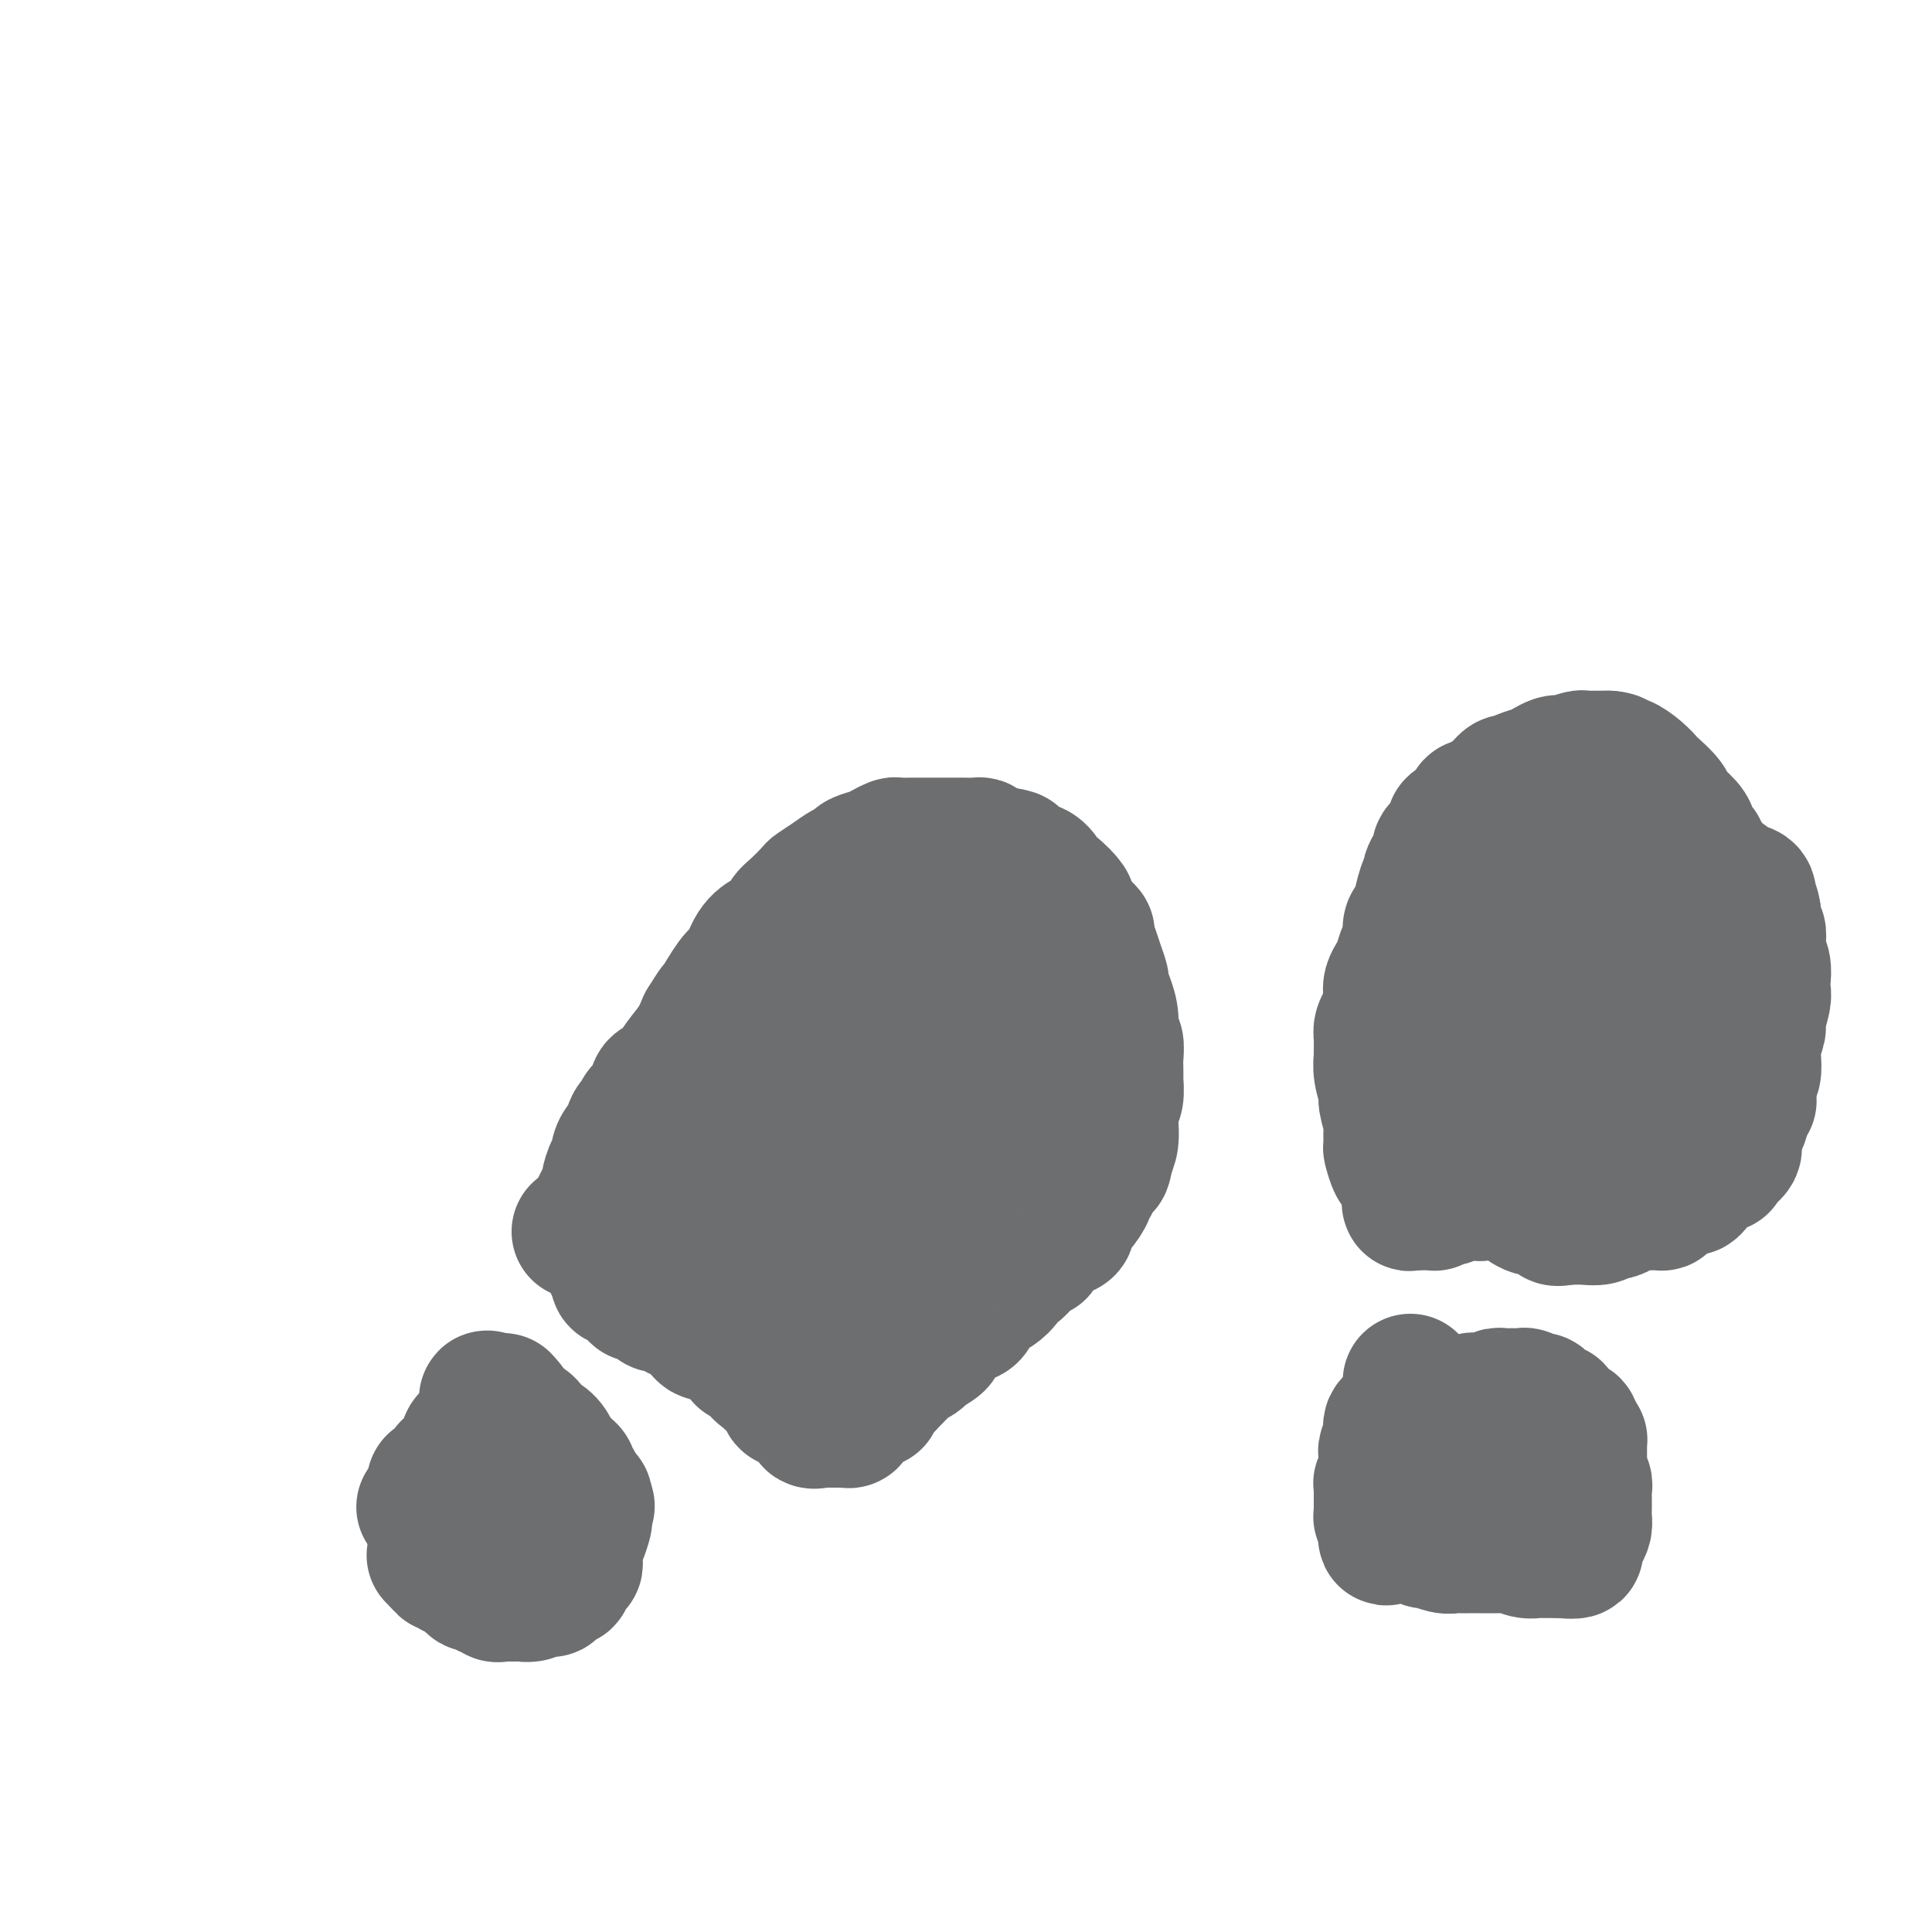 <svg viewBox='0 0 400 400' version='1.1' xmlns='http://www.w3.org/2000/svg' xmlns:xlink='http://www.w3.org/1999/xlink'><g fill='none' stroke='#6D6E70' stroke-width='28' stroke-linecap='round' stroke-linejoin='round'><path d='M90,308c-0.092,-0.447 -0.184,-0.893 0,-1c0.184,-0.107 0.645,0.126 1,0c0.355,-0.126 0.606,-0.613 1,-1c0.394,-0.387 0.932,-0.676 1,-1c0.068,-0.324 -0.332,-0.684 0,-1c0.332,-0.316 1.397,-0.588 2,-1c0.603,-0.412 0.743,-0.964 1,-2c0.257,-1.036 0.629,-2.555 1,-3c0.371,-0.445 0.740,0.183 1,0c0.260,-0.183 0.412,-1.176 1,-2c0.588,-0.824 1.611,-1.479 2,-2c0.389,-0.521 0.143,-0.909 0,-1c-0.143,-0.091 -0.182,0.115 0,0c0.182,-0.115 0.584,-0.553 1,-1c0.416,-0.447 0.847,-0.904 1,-1c0.153,-0.096 0.027,0.171 0,0c-0.027,-0.171 0.045,-0.778 0,-1c-0.045,-0.222 -0.208,-0.060 0,0c0.208,0.060 0.787,0.016 1,0c0.213,-0.016 0.061,-0.005 0,0c-0.061,0.005 -0.030,0.002 0,0'/><path d='M88,312c-0.203,-0.001 -0.405,-0.001 0,0c0.405,0.001 1.419,0.004 2,0c0.581,-0.004 0.730,-0.015 1,0c0.270,0.015 0.660,0.057 1,0c0.340,-0.057 0.631,-0.211 1,0c0.369,0.211 0.817,0.788 1,1c0.183,0.212 0.100,0.061 0,0c-0.100,-0.061 -0.219,-0.031 0,0c0.219,0.031 0.776,0.065 1,0c0.224,-0.065 0.117,-0.227 0,0c-0.117,0.227 -0.242,0.845 0,1c0.242,0.155 0.853,-0.151 1,0c0.147,0.151 -0.169,0.758 0,1c0.169,0.242 0.824,0.117 1,0c0.176,-0.117 -0.125,-0.228 0,0c0.125,0.228 0.677,0.793 1,1c0.323,0.207 0.416,0.055 1,0c0.584,-0.055 1.658,-0.015 2,0c0.342,0.015 -0.049,0.004 0,0c0.049,-0.004 0.539,-0.001 1,0c0.461,0.001 0.894,0.000 1,0c0.106,-0.000 -0.116,-0.000 0,0c0.116,0.000 0.570,0.000 1,0c0.430,-0.000 0.837,-0.000 1,0c0.163,0.000 0.081,0.000 0,0c-0.081,-0.000 -0.163,-0.000 0,0c0.163,0.000 0.569,0.000 1,0c0.431,-0.000 0.885,-0.000 1,0c0.115,0.000 -0.110,0.000 0,0c0.110,-0.000 0.555,-0.000 1,0'/><path d='M108,316c3.029,0.620 0.601,0.170 0,0c-0.601,-0.170 0.623,-0.060 1,0c0.377,0.060 -0.095,0.069 0,0c0.095,-0.069 0.757,-0.215 1,0c0.243,0.215 0.069,0.790 0,1c-0.069,0.210 -0.032,0.056 0,0c0.032,-0.056 0.060,-0.015 0,0c-0.060,0.015 -0.209,0.004 0,0c0.209,-0.004 0.774,-0.001 1,0c0.226,0.001 0.112,0.001 0,0c-0.112,-0.001 -0.222,-0.004 0,0c0.222,0.004 0.778,0.015 1,0c0.222,-0.015 0.111,-0.057 0,0c-0.111,0.057 -0.222,0.212 0,0c0.222,-0.212 0.776,-0.790 1,-1c0.224,-0.210 0.117,-0.050 0,0c-0.117,0.050 -0.242,-0.010 0,0c0.242,0.010 0.853,0.091 1,0c0.147,-0.091 -0.171,-0.352 0,-1c0.171,-0.648 0.830,-1.683 1,-2c0.170,-0.317 -0.151,0.084 0,0c0.151,-0.084 0.772,-0.653 1,-1c0.228,-0.347 0.061,-0.471 0,-1c-0.061,-0.529 -0.016,-1.462 0,-2c0.016,-0.538 0.004,-0.680 0,-1c-0.004,-0.320 -0.001,-0.818 0,-1c0.001,-0.182 0.000,-0.049 0,0c-0.000,0.049 -0.000,0.014 0,0c0.000,-0.014 0.000,-0.007 0,0'/><path d='M116,307c0.309,-1.620 0.083,-1.170 0,-1c-0.083,0.170 -0.022,0.060 0,0c0.022,-0.060 0.006,-0.069 0,0c-0.006,0.069 -0.002,0.216 0,0c0.002,-0.216 0.001,-0.794 0,-1c-0.001,-0.206 -0.000,-0.041 0,0c0.000,0.041 0.001,-0.042 0,0c-0.001,0.042 -0.004,0.208 0,0c0.004,-0.208 0.015,-0.792 0,-1c-0.015,-0.208 -0.057,-0.042 0,0c0.057,0.042 0.212,-0.042 0,0c-0.212,0.042 -0.793,0.208 -1,0c-0.207,-0.208 -0.042,-0.791 0,-1c0.042,-0.209 -0.040,-0.045 0,0c0.040,0.045 0.200,-0.029 0,0c-0.200,0.029 -0.762,0.162 -1,0c-0.238,-0.162 -0.154,-0.618 0,-1c0.154,-0.382 0.377,-0.690 0,-1c-0.377,-0.310 -1.355,-0.623 -2,-1c-0.645,-0.377 -0.956,-0.819 -1,-1c-0.044,-0.181 0.181,-0.101 0,0c-0.181,0.101 -0.766,0.223 -1,0c-0.234,-0.223 -0.115,-0.792 0,-1c0.115,-0.208 0.227,-0.056 0,0c-0.227,0.056 -0.793,0.015 -1,0c-0.207,-0.015 -0.056,-0.004 0,0c0.056,0.004 0.016,0.001 0,0c-0.016,-0.001 -0.008,-0.001 0,0'/><path d='M109,298c-1.022,-1.404 -0.078,-0.415 0,0c0.078,0.415 -0.710,0.256 -1,0c-0.290,-0.256 -0.081,-0.607 0,-1c0.081,-0.393 0.036,-0.827 0,-1c-0.036,-0.173 -0.061,-0.084 0,0c0.061,0.084 0.210,0.163 0,0c-0.210,-0.163 -0.778,-0.568 -1,-1c-0.222,-0.432 -0.097,-0.890 0,-1c0.097,-0.110 0.167,0.129 0,0c-0.167,-0.129 -0.569,-0.627 -1,-1c-0.431,-0.373 -0.890,-0.622 -1,-1c-0.110,-0.378 0.129,-0.886 0,-1c-0.129,-0.114 -0.627,0.166 -1,0c-0.373,-0.166 -0.622,-0.776 -1,-1c-0.378,-0.224 -0.885,-0.060 -1,0c-0.115,0.060 0.161,0.016 0,0c-0.161,-0.016 -0.760,-0.005 -1,0c-0.240,0.005 -0.120,0.002 0,0'/><path d='M101,290c-0.902,-1.196 0.843,-0.184 2,1c1.157,1.184 1.725,2.542 2,3c0.275,0.458 0.258,0.016 1,0c0.742,-0.016 2.244,0.392 3,1c0.756,0.608 0.766,1.414 1,2c0.234,0.586 0.693,0.951 1,1c0.307,0.049 0.463,-0.218 1,0c0.537,0.218 1.454,0.922 2,2c0.546,1.078 0.721,2.531 1,3c0.279,0.469 0.662,-0.046 1,0c0.338,0.046 0.630,0.652 1,1c0.370,0.348 0.817,0.437 1,1c0.183,0.563 0.102,1.600 0,2c-0.102,0.400 -0.223,0.163 0,0c0.223,-0.163 0.791,-0.254 1,0c0.209,0.254 0.060,0.852 0,1c-0.060,0.148 -0.030,-0.153 0,0c0.030,0.153 0.060,0.759 0,1c-0.060,0.241 -0.208,0.116 0,0c0.208,-0.116 0.774,-0.225 1,0c0.226,0.225 0.112,0.782 0,1c-0.112,0.218 -0.222,0.097 0,0c0.222,-0.097 0.778,-0.171 1,0c0.222,0.171 0.111,0.585 0,1'/><path d='M121,311c1.082,1.672 0.287,0.352 0,0c-0.287,-0.352 -0.067,0.264 0,1c0.067,0.736 -0.021,1.593 0,2c0.021,0.407 0.149,0.365 0,1c-0.149,0.635 -0.576,1.949 -1,3c-0.424,1.051 -0.845,1.841 -1,2c-0.155,0.159 -0.045,-0.312 0,0c0.045,0.312 0.026,1.408 0,2c-0.026,0.592 -0.059,0.679 0,1c0.059,0.321 0.208,0.875 0,1c-0.208,0.125 -0.774,-0.178 -1,0c-0.226,0.178 -0.112,0.836 0,1c0.112,0.164 0.222,-0.166 0,0c-0.222,0.166 -0.777,0.828 -1,1c-0.223,0.172 -0.115,-0.147 0,0c0.115,0.147 0.237,0.761 0,1c-0.237,0.239 -0.833,0.102 -1,0c-0.167,-0.102 0.096,-0.171 0,0c-0.096,0.171 -0.550,0.581 -1,1c-0.450,0.419 -0.897,0.848 -1,1c-0.103,0.152 0.137,0.027 0,0c-0.137,-0.027 -0.652,0.045 -1,0c-0.348,-0.045 -0.531,-0.208 -1,0c-0.469,0.208 -1.225,0.788 -2,1c-0.775,0.212 -1.569,0.057 -2,0c-0.431,-0.057 -0.501,-0.015 -1,0c-0.499,0.015 -1.428,0.004 -2,0c-0.572,-0.004 -0.786,-0.002 -1,0'/><path d='M104,330c-2.263,0.552 -0.921,-0.569 -1,-1c-0.079,-0.431 -1.579,-0.171 -2,0c-0.421,0.171 0.237,0.253 0,0c-0.237,-0.253 -1.368,-0.842 -2,-1c-0.632,-0.158 -0.766,0.115 -1,0c-0.234,-0.115 -0.570,-0.618 -1,-1c-0.430,-0.382 -0.955,-0.642 -1,-1c-0.045,-0.358 0.391,-0.814 0,-1c-0.391,-0.186 -1.607,-0.101 -2,0c-0.393,0.101 0.038,0.220 0,0c-0.038,-0.220 -0.545,-0.777 -1,-1c-0.455,-0.223 -0.858,-0.113 -1,0c-0.142,0.113 -0.024,0.227 0,0c0.024,-0.227 -0.046,-0.797 0,-1c0.046,-0.203 0.210,-0.040 0,0c-0.210,0.040 -0.792,-0.042 -1,0c-0.208,0.042 -0.042,0.207 0,0c0.042,-0.207 -0.041,-0.788 0,-1c0.041,-0.212 0.207,-0.057 0,0c-0.207,0.057 -0.788,0.015 -1,0c-0.212,-0.015 -0.057,-0.004 0,0c0.057,0.004 0.016,0.001 0,0c-0.016,-0.001 -0.008,-0.001 0,0'/><path d='M120,255c0.002,0.000 0.004,0.001 0,0c-0.004,-0.001 -0.012,-0.002 0,0c0.012,0.002 0.046,0.007 0,0c-0.046,-0.007 -0.171,-0.025 0,0c0.171,0.025 0.637,0.092 1,0c0.363,-0.092 0.622,-0.342 1,-1c0.378,-0.658 0.876,-1.725 1,-2c0.124,-0.275 -0.125,0.241 0,0c0.125,-0.241 0.625,-1.238 1,-2c0.375,-0.762 0.626,-1.289 1,-2c0.374,-0.711 0.870,-1.608 1,-2c0.130,-0.392 -0.106,-0.280 0,-1c0.106,-0.720 0.553,-2.271 1,-3c0.447,-0.729 0.893,-0.637 1,-1c0.107,-0.363 -0.126,-1.181 0,-2c0.126,-0.819 0.610,-1.637 1,-2c0.390,-0.363 0.686,-0.270 1,-1c0.314,-0.730 0.647,-2.284 1,-3c0.353,-0.716 0.727,-0.595 1,-1c0.273,-0.405 0.446,-1.336 1,-2c0.554,-0.664 1.489,-1.062 2,-2c0.511,-0.938 0.598,-2.417 1,-3c0.402,-0.583 1.118,-0.270 2,-1c0.882,-0.730 1.930,-2.504 3,-4c1.070,-1.496 2.163,-2.713 3,-4c0.837,-1.287 1.419,-2.643 2,-4'/><path d='M146,212c4.113,-6.645 1.394,-1.758 1,-1c-0.394,0.758 1.535,-2.612 3,-5c1.465,-2.388 2.466,-3.795 3,-4c0.534,-0.205 0.601,0.790 1,0c0.399,-0.790 1.131,-3.365 2,-5c0.869,-1.635 1.876,-2.330 3,-3c1.124,-0.670 2.365,-1.317 3,-2c0.635,-0.683 0.662,-1.404 1,-2c0.338,-0.596 0.986,-1.066 2,-2c1.014,-0.934 2.394,-2.330 3,-3c0.606,-0.670 0.437,-0.613 1,-1c0.563,-0.387 1.860,-1.217 3,-2c1.140,-0.783 2.125,-1.519 3,-2c0.875,-0.481 1.639,-0.707 2,-1c0.361,-0.293 0.319,-0.653 1,-1c0.681,-0.347 2.086,-0.681 3,-1c0.914,-0.319 1.338,-0.621 2,-1c0.662,-0.379 1.561,-0.834 2,-1c0.439,-0.166 0.419,-0.045 1,0c0.581,0.045 1.764,0.012 3,0c1.236,-0.012 2.524,-0.003 3,0c0.476,0.003 0.141,0.000 1,0c0.859,-0.000 2.911,0.003 4,0c1.089,-0.003 1.216,-0.011 2,0c0.784,0.011 2.224,0.042 3,0c0.776,-0.042 0.888,-0.155 1,0c0.112,0.155 0.222,0.580 1,1c0.778,0.420 2.222,0.834 3,1c0.778,0.166 0.889,0.083 1,0'/><path d='M208,177c3.596,0.494 1.087,0.727 1,1c-0.087,0.273 2.249,0.584 3,1c0.751,0.416 -0.081,0.935 0,1c0.081,0.065 1.077,-0.326 2,0c0.923,0.326 1.773,1.367 2,2c0.227,0.633 -0.168,0.859 0,1c0.168,0.141 0.900,0.199 2,1c1.100,0.801 2.567,2.345 3,3c0.433,0.655 -0.168,0.419 0,1c0.168,0.581 1.105,1.978 2,3c0.895,1.022 1.746,1.668 2,2c0.254,0.332 -0.090,0.349 0,1c0.090,0.651 0.615,1.934 1,3c0.385,1.066 0.629,1.915 1,3c0.371,1.085 0.869,2.407 1,3c0.131,0.593 -0.105,0.457 0,1c0.105,0.543 0.550,1.763 1,3c0.450,1.237 0.905,2.490 1,4c0.095,1.510 -0.171,3.278 0,4c0.171,0.722 0.778,0.397 1,1c0.222,0.603 0.061,2.133 0,3c-0.061,0.867 -0.020,1.072 0,2c0.020,0.928 0.020,2.581 0,3c-0.020,0.419 -0.058,-0.394 0,0c0.058,0.394 0.212,1.995 0,3c-0.212,1.005 -0.792,1.413 -1,2c-0.208,0.587 -0.046,1.353 0,2c0.046,0.647 -0.026,1.174 0,2c0.026,0.826 0.150,1.950 0,3c-0.150,1.050 -0.575,2.025 -1,3'/><path d='M229,239c-0.487,3.531 -0.703,2.359 -1,2c-0.297,-0.359 -0.673,0.096 -1,1c-0.327,0.904 -0.603,2.258 -1,3c-0.397,0.742 -0.914,0.871 -1,1c-0.086,0.129 0.259,0.257 0,1c-0.259,0.743 -1.124,2.099 -2,3c-0.876,0.901 -1.765,1.345 -2,2c-0.235,0.655 0.184,1.519 0,2c-0.184,0.481 -0.969,0.580 -2,1c-1.031,0.420 -2.306,1.163 -3,2c-0.694,0.837 -0.807,1.769 -1,2c-0.193,0.231 -0.467,-0.237 -1,0c-0.533,0.237 -1.326,1.181 -2,2c-0.674,0.819 -1.230,1.514 -2,2c-0.770,0.486 -1.754,0.763 -2,1c-0.246,0.237 0.247,0.435 0,1c-0.247,0.565 -1.234,1.499 -2,2c-0.766,0.501 -1.310,0.571 -2,1c-0.690,0.429 -1.524,1.218 -2,2c-0.476,0.782 -0.594,1.556 -1,2c-0.406,0.444 -1.100,0.556 -2,1c-0.900,0.444 -2.005,1.218 -3,2c-0.995,0.782 -1.881,1.571 -2,2c-0.119,0.429 0.529,0.496 0,1c-0.529,0.504 -2.236,1.444 -3,2c-0.764,0.556 -0.586,0.726 -1,1c-0.414,0.274 -1.420,0.651 -2,1c-0.580,0.349 -0.733,0.671 -1,1c-0.267,0.329 -0.648,0.665 -1,1c-0.352,0.335 -0.676,0.667 -1,1'/><path d='M185,285c-5.746,5.122 -3.112,2.928 -2,2c1.112,-0.928 0.701,-0.589 0,0c-0.701,0.589 -1.694,1.429 -2,2c-0.306,0.571 0.073,0.874 0,1c-0.073,0.126 -0.598,0.076 -1,0c-0.402,-0.076 -0.682,-0.179 -1,0c-0.318,0.179 -0.673,0.640 -1,1c-0.327,0.360 -0.627,0.618 -1,1c-0.373,0.382 -0.818,0.887 -1,1c-0.182,0.113 -0.099,-0.166 0,0c0.099,0.166 0.216,0.776 0,1c-0.216,0.224 -0.766,0.060 -1,0c-0.234,-0.060 -0.154,-0.016 0,0c0.154,0.016 0.382,0.004 0,0c-0.382,-0.004 -1.374,-0.001 -2,0c-0.626,0.001 -0.885,0.000 -1,0c-0.115,-0.000 -0.085,-0.001 0,0c0.085,0.001 0.225,0.002 0,0c-0.225,-0.002 -0.816,-0.009 -1,0c-0.184,0.009 0.039,0.033 0,0c-0.039,-0.033 -0.342,-0.122 -1,0c-0.658,0.122 -1.673,0.454 -2,0c-0.327,-0.454 0.033,-1.693 0,-2c-0.033,-0.307 -0.460,0.318 -1,0c-0.540,-0.318 -1.195,-1.580 -2,-2c-0.805,-0.420 -1.762,0.001 -2,0c-0.238,-0.001 0.244,-0.423 0,-1c-0.244,-0.577 -1.212,-1.308 -2,-2c-0.788,-0.692 -1.394,-1.346 -2,-2'/><path d='M159,285c-2.339,-1.570 -1.186,-0.994 -1,-1c0.186,-0.006 -0.594,-0.593 -1,-1c-0.406,-0.407 -0.437,-0.634 -1,-1c-0.563,-0.366 -1.657,-0.872 -2,-1c-0.343,-0.128 0.064,0.121 0,0c-0.064,-0.121 -0.598,-0.610 -1,-1c-0.402,-0.390 -0.671,-0.679 -1,-1c-0.329,-0.321 -0.718,-0.674 -1,-1c-0.282,-0.326 -0.457,-0.626 -1,-1c-0.543,-0.374 -1.455,-0.821 -2,-1c-0.545,-0.179 -0.722,-0.089 -1,0c-0.278,0.089 -0.657,0.178 -1,0c-0.343,-0.178 -0.651,-0.621 -1,-1c-0.349,-0.379 -0.740,-0.693 -1,-1c-0.260,-0.307 -0.388,-0.609 -1,-1c-0.612,-0.391 -1.707,-0.873 -2,-1c-0.293,-0.127 0.217,0.102 0,0c-0.217,-0.102 -1.162,-0.534 -2,-1c-0.838,-0.466 -1.569,-0.965 -2,-1c-0.431,-0.035 -0.563,0.393 -1,0c-0.437,-0.393 -1.178,-1.607 -2,-2c-0.822,-0.393 -1.726,0.034 -2,0c-0.274,-0.034 0.081,-0.530 0,-1c-0.081,-0.470 -0.597,-0.913 -1,-1c-0.403,-0.087 -0.694,0.184 -1,0c-0.306,-0.184 -0.628,-0.823 -1,-1c-0.372,-0.177 -0.792,0.106 -1,0c-0.208,-0.106 -0.202,-0.602 0,-1c0.202,-0.398 0.601,-0.699 1,-1'/><path d='M129,263c-4.719,-3.265 -1.517,-0.429 0,0c1.517,0.429 1.349,-1.550 2,-3c0.651,-1.450 2.123,-2.370 3,-3c0.877,-0.630 1.161,-0.970 2,-2c0.839,-1.030 2.235,-2.749 3,-4c0.765,-1.251 0.900,-2.032 2,-3c1.100,-0.968 3.166,-2.123 4,-3c0.834,-0.877 0.435,-1.476 1,-2c0.565,-0.524 2.094,-0.973 3,-2c0.906,-1.027 1.190,-2.634 2,-4c0.810,-1.366 2.147,-2.492 3,-3c0.853,-0.508 1.222,-0.397 2,-1c0.778,-0.603 1.965,-1.921 3,-3c1.035,-1.079 1.919,-1.920 3,-3c1.081,-1.080 2.358,-2.401 3,-3c0.642,-0.599 0.649,-0.478 1,-1c0.351,-0.522 1.047,-1.688 2,-3c0.953,-1.312 2.164,-2.768 3,-4c0.836,-1.232 1.295,-2.238 2,-3c0.705,-0.762 1.654,-1.281 2,-2c0.346,-0.719 0.089,-1.639 1,-3c0.911,-1.361 2.990,-3.163 4,-4c1.010,-0.837 0.952,-0.709 1,-1c0.048,-0.291 0.202,-1.003 1,-2c0.798,-0.997 2.241,-2.281 3,-3c0.759,-0.719 0.836,-0.875 1,-1c0.164,-0.125 0.415,-0.219 1,-1c0.585,-0.781 1.504,-2.249 2,-3c0.496,-0.751 0.570,-0.786 1,-1c0.430,-0.214 1.215,-0.607 2,-1'/><path d='M192,191c10.233,-11.322 4.314,-3.626 2,-1c-2.314,2.626 -1.024,0.183 0,-1c1.024,-1.183 1.781,-1.105 2,-1c0.219,0.105 -0.099,0.239 0,0c0.099,-0.239 0.615,-0.850 1,-1c0.385,-0.150 0.638,0.160 1,0c0.362,-0.160 0.831,-0.790 1,-1c0.169,-0.210 0.037,0.001 0,0c-0.037,-0.001 0.020,-0.215 0,0c-0.020,0.215 -0.117,0.859 0,1c0.117,0.141 0.447,-0.220 1,0c0.553,0.220 1.328,1.020 2,2c0.672,0.980 1.242,2.141 2,3c0.758,0.859 1.706,1.415 2,2c0.294,0.585 -0.066,1.200 0,2c0.066,0.800 0.557,1.784 1,3c0.443,1.216 0.837,2.662 1,3c0.163,0.338 0.096,-0.432 0,0c-0.096,0.432 -0.222,2.065 0,3c0.222,0.935 0.792,1.171 1,2c0.208,0.829 0.056,2.250 0,3c-0.056,0.750 -0.015,0.830 0,1c0.015,0.170 0.004,0.431 0,1c-0.004,0.569 -0.000,1.448 0,2c0.000,0.552 -0.003,0.778 0,1c0.003,0.222 0.011,0.441 0,1c-0.011,0.559 -0.041,1.458 0,2c0.041,0.542 0.155,0.726 0,1c-0.155,0.274 -0.577,0.637 -1,1'/><path d='M208,220c0.307,3.935 0.075,0.774 0,0c-0.075,-0.774 0.006,0.840 0,2c-0.006,1.160 -0.100,1.866 0,2c0.100,0.134 0.394,-0.306 0,0c-0.394,0.306 -1.474,1.356 -2,2c-0.526,0.644 -0.497,0.883 -1,2c-0.503,1.117 -1.538,3.114 -2,4c-0.462,0.886 -0.350,0.661 -1,1c-0.650,0.339 -2.060,1.240 -3,2c-0.940,0.760 -1.408,1.377 -2,2c-0.592,0.623 -1.309,1.253 -2,2c-0.691,0.747 -1.358,1.613 -2,2c-0.642,0.387 -1.261,0.297 -2,1c-0.739,0.703 -1.598,2.199 -2,3c-0.402,0.801 -0.346,0.908 -1,1c-0.654,0.092 -2.016,0.170 -3,1c-0.984,0.830 -1.589,2.411 -2,3c-0.411,0.589 -0.629,0.185 -1,1c-0.371,0.815 -0.897,2.848 -2,4c-1.103,1.152 -2.785,1.422 -4,2c-1.215,0.578 -1.964,1.465 -3,2c-1.036,0.535 -2.357,0.718 -3,1c-0.643,0.282 -0.606,0.664 -1,1c-0.394,0.336 -1.219,0.626 -2,1c-0.781,0.374 -1.519,0.832 -2,1c-0.481,0.168 -0.706,0.045 -1,0c-0.294,-0.045 -0.656,-0.012 -1,0c-0.344,0.012 -0.670,0.003 -1,0c-0.330,-0.003 -0.666,-0.001 -1,0c-0.334,0.001 -0.667,0.000 -1,0'/><path d='M160,263c-3.033,1.238 -0.616,0.332 0,0c0.616,-0.332 -0.570,-0.089 -1,0c-0.430,0.089 -0.105,0.024 0,0c0.105,-0.024 -0.009,-0.006 0,0c0.009,0.006 0.142,0.002 0,0c-0.142,-0.002 -0.559,-0.001 -1,0c-0.441,0.001 -0.905,0.001 -1,0c-0.095,-0.001 0.181,-0.004 0,0c-0.181,0.004 -0.819,0.014 -1,0c-0.181,-0.014 0.095,-0.051 0,0c-0.095,0.051 -0.561,0.189 -1,0c-0.439,-0.189 -0.849,-0.705 -1,-1c-0.151,-0.295 -0.041,-0.367 0,-1c0.041,-0.633 0.015,-1.825 0,-2c-0.015,-0.175 -0.019,0.668 0,0c0.019,-0.668 0.061,-2.845 0,-4c-0.061,-1.155 -0.225,-1.287 0,-2c0.225,-0.713 0.839,-2.007 1,-3c0.161,-0.993 -0.129,-1.685 0,-3c0.129,-1.315 0.679,-3.252 1,-5c0.321,-1.748 0.413,-3.309 1,-5c0.587,-1.691 1.667,-3.514 2,-4c0.333,-0.486 -0.082,0.365 0,0c0.082,-0.365 0.662,-1.946 1,-3c0.338,-1.054 0.436,-1.581 1,-2c0.564,-0.419 1.594,-0.731 2,-1c0.406,-0.269 0.186,-0.496 1,-1c0.814,-0.504 2.661,-1.287 4,-2c1.339,-0.713 2.169,-1.357 3,-2'/><path d='M171,222c2.001,-1.420 1.503,-0.969 2,-1c0.497,-0.031 1.988,-0.544 3,-1c1.012,-0.456 1.543,-0.854 2,-1c0.457,-0.146 0.839,-0.039 1,0c0.161,0.039 0.099,0.010 0,0c-0.099,-0.010 -0.237,0.000 0,0c0.237,-0.000 0.847,-0.011 1,0c0.153,0.011 -0.152,0.044 0,0c0.152,-0.044 0.762,-0.165 1,0c0.238,0.165 0.105,0.618 0,1c-0.105,0.382 -0.184,0.695 0,1c0.184,0.305 0.629,0.604 1,1c0.371,0.396 0.668,0.889 1,1c0.332,0.111 0.698,-0.159 1,0c0.302,0.159 0.538,0.747 1,1c0.462,0.253 1.150,0.170 2,0c0.850,-0.170 1.863,-0.428 3,-1c1.137,-0.572 2.399,-1.458 3,-2c0.601,-0.542 0.540,-0.740 1,-1c0.460,-0.260 1.441,-0.584 2,-1c0.559,-0.416 0.696,-0.926 1,-1c0.304,-0.074 0.774,0.288 1,0c0.226,-0.288 0.207,-1.225 0,-1c-0.207,0.225 -0.604,1.613 -1,3'/><path d='M197,220c-0.787,1.247 -2.253,2.866 -3,5c-0.747,2.134 -0.774,4.785 -1,6c-0.226,1.215 -0.652,0.994 -1,2c-0.348,1.006 -0.619,3.240 -1,5c-0.381,1.760 -0.872,3.045 -1,4c-0.128,0.955 0.106,1.580 0,2c-0.106,0.420 -0.553,0.636 -1,1c-0.447,0.364 -0.894,0.875 -1,1c-0.106,0.125 0.130,-0.138 0,0c-0.130,0.138 -0.626,0.676 -1,1c-0.374,0.324 -0.625,0.433 -1,1c-0.375,0.567 -0.875,1.590 -1,2c-0.125,0.410 0.125,0.205 0,0c-0.125,-0.205 -0.626,-0.412 -1,0c-0.374,0.412 -0.622,1.443 -1,2c-0.378,0.557 -0.886,0.639 -1,1c-0.114,0.361 0.166,1.003 0,2c-0.166,0.997 -0.776,2.351 -1,3c-0.224,0.649 -0.060,0.592 0,1c0.060,0.408 0.017,1.279 0,2c-0.017,0.721 -0.008,1.292 0,2c0.008,0.708 0.016,1.552 0,2c-0.016,0.448 -0.056,0.501 0,1c0.056,0.499 0.207,1.443 0,2c-0.207,0.557 -0.774,0.727 -1,1c-0.226,0.273 -0.112,0.651 0,1c0.112,0.349 0.223,0.671 0,1c-0.223,0.329 -0.778,0.665 -1,1c-0.222,0.335 -0.111,0.667 0,1'/><path d='M179,273c-0.846,3.431 -0.961,1.508 -1,1c-0.039,-0.508 -0.000,0.400 0,1c0.000,0.600 -0.037,0.892 0,1c0.037,0.108 0.148,0.031 0,0c-0.148,-0.031 -0.554,-0.015 -1,0c-0.446,0.015 -0.930,0.028 -1,0c-0.070,-0.028 0.276,-0.099 0,0c-0.276,0.099 -1.174,0.366 -2,0c-0.826,-0.366 -1.580,-1.365 -2,-2c-0.420,-0.635 -0.505,-0.906 -1,-2c-0.495,-1.094 -1.400,-3.011 -2,-4c-0.600,-0.989 -0.894,-1.050 -1,-2c-0.106,-0.950 -0.026,-2.788 0,-5c0.026,-2.212 -0.004,-4.799 0,-6c0.004,-1.201 0.042,-1.018 0,-2c-0.042,-0.982 -0.165,-3.131 0,-5c0.165,-1.869 0.619,-3.459 1,-5c0.381,-1.541 0.691,-3.033 1,-4c0.309,-0.967 0.619,-1.410 1,-2c0.381,-0.590 0.834,-1.328 1,-2c0.166,-0.672 0.045,-1.276 0,-2c-0.045,-0.724 -0.013,-1.566 0,-2c0.013,-0.434 0.007,-0.460 0,-1c-0.007,-0.540 -0.016,-1.595 0,-2c0.016,-0.405 0.056,-0.160 0,0c-0.056,0.160 -0.207,0.235 0,0c0.207,-0.235 0.774,-0.782 1,-1c0.226,-0.218 0.113,-0.109 0,0'/><path d='M173,227c0.774,-5.260 0.207,-1.409 0,0c-0.207,1.409 -0.056,0.378 0,0c0.056,-0.378 0.015,-0.102 0,0c-0.015,0.102 -0.004,0.029 0,0c0.004,-0.029 0.002,-0.015 0,0'/><path d='M292,286c-0.002,0.228 -0.003,0.455 0,1c0.003,0.545 0.012,1.407 0,2c-0.012,0.593 -0.044,0.918 0,1c0.044,0.082 0.166,-0.080 0,0c-0.166,0.080 -0.619,0.403 -1,1c-0.381,0.597 -0.691,1.470 -1,2c-0.309,0.530 -0.618,0.718 -1,1c-0.382,0.282 -0.838,0.657 -1,1c-0.162,0.343 -0.029,0.655 0,1c0.029,0.345 -0.045,0.722 0,1c0.045,0.278 0.208,0.456 0,1c-0.208,0.544 -0.788,1.456 -1,2c-0.212,0.544 -0.056,0.722 0,1c0.056,0.278 0.011,0.657 0,1c-0.011,0.343 0.011,0.652 0,1c-0.011,0.348 -0.056,0.737 0,1c0.056,0.263 0.211,0.399 0,1c-0.211,0.601 -0.789,1.665 -1,2c-0.211,0.335 -0.057,-0.060 0,0c0.057,0.060 0.015,0.577 0,1c-0.015,0.423 -0.004,0.754 0,1c0.004,0.246 0.001,0.408 0,1c-0.001,0.592 -0.000,1.613 0,2c0.000,0.387 -0.001,0.142 0,0c0.001,-0.142 0.004,-0.179 0,0c-0.004,0.179 -0.015,0.573 0,1c0.015,0.427 0.056,0.888 0,1c-0.056,0.112 -0.207,-0.124 0,0c0.207,0.124 0.774,0.607 1,1c0.226,0.393 0.113,0.697 0,1'/><path d='M287,316c-0.543,4.653 0.599,1.284 1,0c0.401,-1.284 0.062,-0.484 0,0c-0.062,0.484 0.153,0.650 1,1c0.847,0.350 2.328,0.882 3,1c0.672,0.118 0.537,-0.179 1,0c0.463,0.179 1.523,0.832 2,1c0.477,0.168 0.369,-0.151 1,0c0.631,0.151 2.001,0.773 3,1c0.999,0.227 1.626,0.061 2,0c0.374,-0.061 0.493,-0.016 1,0c0.507,0.016 1.401,0.004 2,0c0.599,-0.004 0.904,-0.001 1,0c0.096,0.001 -0.018,-0.001 1,0c1.018,0.001 3.168,0.004 4,0c0.832,-0.004 0.346,-0.015 1,0c0.654,0.015 2.447,0.057 3,0c0.553,-0.057 -0.136,-0.211 0,0c0.136,0.211 1.096,0.789 2,1c0.904,0.211 1.753,0.057 2,0c0.247,-0.057 -0.107,-0.015 0,0c0.107,0.015 0.673,0.004 1,0c0.327,-0.004 0.413,-0.001 1,0c0.587,0.001 1.674,0.000 2,0c0.326,-0.000 -0.109,-0.000 0,0c0.109,0.000 0.761,0.000 1,0c0.239,-0.000 0.064,-0.000 0,0c-0.064,0.000 -0.017,0.000 0,0c0.017,-0.000 0.005,-0.000 0,0c-0.005,0.000 -0.002,0.000 0,0'/><path d='M323,321c5.807,0.547 2.326,-0.584 1,-1c-1.326,-0.416 -0.496,-0.117 0,0c0.496,0.117 0.659,0.054 1,0c0.341,-0.054 0.862,-0.097 1,0c0.138,0.097 -0.107,0.335 0,0c0.107,-0.335 0.564,-1.244 1,-2c0.436,-0.756 0.849,-1.359 1,-2c0.151,-0.641 0.040,-1.320 0,-2c-0.040,-0.680 -0.010,-1.362 0,-2c0.010,-0.638 -0.001,-1.232 0,-2c0.001,-0.768 0.014,-1.710 0,-2c-0.014,-0.290 -0.056,0.073 0,0c0.056,-0.073 0.211,-0.580 0,-1c-0.211,-0.420 -0.789,-0.753 -1,-1c-0.211,-0.247 -0.057,-0.409 0,-1c0.057,-0.591 0.015,-1.611 0,-2c-0.015,-0.389 -0.004,-0.147 0,0c0.004,0.147 0.001,0.198 0,0c-0.001,-0.198 -0.000,-0.645 0,-1c0.000,-0.355 0.000,-0.617 0,-1c-0.000,-0.383 -0.000,-0.886 0,-1c0.000,-0.114 0.000,0.162 0,0c-0.000,-0.162 -0.000,-0.762 0,-1c0.000,-0.238 0.001,-0.116 0,0c-0.001,0.116 -0.003,0.224 0,0c0.003,-0.224 0.011,-0.782 0,-1c-0.011,-0.218 -0.041,-0.097 0,0c0.041,0.097 0.155,0.171 0,0c-0.155,-0.171 -0.577,-0.585 -1,-1'/><path d='M326,297c-0.488,-3.112 -0.707,-1.392 -1,-1c-0.293,0.392 -0.660,-0.544 -1,-1c-0.340,-0.456 -0.653,-0.433 -1,-1c-0.347,-0.567 -0.726,-1.725 -1,-2c-0.274,-0.275 -0.441,0.333 -1,0c-0.559,-0.333 -1.511,-1.606 -2,-2c-0.489,-0.394 -0.516,0.090 -1,0c-0.484,-0.090 -1.425,-0.756 -2,-1c-0.575,-0.244 -0.785,-0.066 -1,0c-0.215,0.066 -0.437,0.021 -1,0c-0.563,-0.021 -1.468,-0.020 -2,0c-0.532,0.020 -0.693,0.057 -1,0c-0.307,-0.057 -0.761,-0.207 -1,0c-0.239,0.207 -0.263,0.773 -1,1c-0.737,0.227 -2.186,0.117 -3,0c-0.814,-0.117 -0.993,-0.241 -1,0c-0.007,0.241 0.157,0.848 0,1c-0.157,0.152 -0.634,-0.152 -1,0c-0.366,0.152 -0.620,0.758 -1,1c-0.380,0.242 -0.885,0.120 -1,0c-0.115,-0.120 0.162,-0.237 0,0c-0.162,0.237 -0.761,0.827 -1,1c-0.239,0.173 -0.118,-0.072 0,0c0.118,0.072 0.231,0.460 0,1c-0.231,0.540 -0.808,1.233 -1,2c-0.192,0.767 0.000,1.608 0,2c-0.000,0.392 -0.192,0.336 0,1c0.192,0.664 0.769,2.047 1,3c0.231,0.953 0.115,1.477 0,2'/><path d='M301,304c-0.004,1.952 -0.015,1.834 0,2c0.015,0.166 0.057,0.618 0,1c-0.057,0.382 -0.211,0.695 0,1c0.211,0.305 0.789,0.604 1,1c0.211,0.396 0.057,0.891 0,1c-0.057,0.109 -0.015,-0.168 0,0c0.015,0.168 0.003,0.781 0,1c-0.003,0.219 0.003,0.044 0,0c-0.003,-0.044 -0.015,0.041 0,0c0.015,-0.041 0.056,-0.210 0,0c-0.056,0.210 -0.208,0.800 0,1c0.208,0.200 0.778,0.012 1,0c0.222,-0.012 0.097,0.152 0,0c-0.097,-0.152 -0.166,-0.619 0,-1c0.166,-0.381 0.566,-0.676 1,-1c0.434,-0.324 0.900,-0.678 1,-1c0.100,-0.322 -0.167,-0.611 0,-1c0.167,-0.389 0.766,-0.879 1,-1c0.234,-0.121 0.101,0.125 0,0c-0.101,-0.125 -0.171,-0.621 0,-1c0.171,-0.379 0.585,-0.640 1,-1c0.415,-0.360 0.833,-0.817 1,-1c0.167,-0.183 0.084,-0.091 0,0'/><path d='M292,244c-0.447,-0.059 -0.894,-0.118 -1,0c-0.106,0.118 0.129,0.413 0,0c-0.129,-0.413 -0.623,-1.532 -1,-2c-0.377,-0.468 -0.636,-0.283 -1,-1c-0.364,-0.717 -0.834,-2.336 -1,-3c-0.166,-0.664 -0.029,-0.375 0,-1c0.029,-0.625 -0.048,-2.166 0,-3c0.048,-0.834 0.223,-0.963 0,-2c-0.223,-1.037 -0.844,-2.983 -1,-4c-0.156,-1.017 0.155,-1.105 0,-2c-0.155,-0.895 -0.774,-2.596 -1,-4c-0.226,-1.404 -0.058,-2.512 0,-3c0.058,-0.488 0.005,-0.356 0,-1c-0.005,-0.644 0.037,-2.063 0,-3c-0.037,-0.937 -0.154,-1.392 0,-2c0.154,-0.608 0.580,-1.371 1,-2c0.420,-0.629 0.833,-1.126 1,-2c0.167,-0.874 0.086,-2.125 0,-3c-0.086,-0.875 -0.177,-1.374 0,-2c0.177,-0.626 0.621,-1.379 1,-2c0.379,-0.621 0.693,-1.108 1,-2c0.307,-0.892 0.608,-2.187 1,-3c0.392,-0.813 0.875,-1.142 1,-2c0.125,-0.858 -0.107,-2.245 0,-3c0.107,-0.755 0.554,-0.877 1,-1'/><path d='M293,191c1.266,-4.179 0.930,-2.628 1,-3c0.070,-0.372 0.544,-2.667 1,-4c0.456,-1.333 0.892,-1.705 1,-2c0.108,-0.295 -0.113,-0.512 0,-1c0.113,-0.488 0.560,-1.246 1,-2c0.440,-0.754 0.874,-1.502 1,-2c0.126,-0.498 -0.055,-0.745 0,-1c0.055,-0.255 0.347,-0.519 1,-1c0.653,-0.481 1.668,-1.180 2,-2c0.332,-0.820 -0.017,-1.760 0,-2c0.017,-0.240 0.402,0.221 1,0c0.598,-0.221 1.409,-1.122 2,-2c0.591,-0.878 0.960,-1.731 1,-2c0.040,-0.269 -0.250,0.048 0,0c0.250,-0.048 1.038,-0.461 2,-1c0.962,-0.539 2.096,-1.205 3,-2c0.904,-0.795 1.579,-1.718 2,-2c0.421,-0.282 0.589,0.078 1,0c0.411,-0.078 1.066,-0.596 2,-1c0.934,-0.404 2.146,-0.696 3,-1c0.854,-0.304 1.350,-0.621 2,-1c0.650,-0.379 1.456,-0.819 2,-1c0.544,-0.181 0.827,-0.101 1,0c0.173,0.101 0.235,0.223 1,0c0.765,-0.223 2.232,-0.792 3,-1c0.768,-0.208 0.836,-0.056 1,0c0.164,0.056 0.426,0.015 1,0c0.574,-0.015 1.462,-0.004 2,0c0.538,0.004 0.725,0.001 1,0c0.275,-0.001 0.637,-0.001 1,0'/><path d='M333,157c2.134,0.096 1.970,0.836 2,1c0.030,0.164 0.254,-0.247 1,0c0.746,0.247 2.015,1.153 3,2c0.985,0.847 1.686,1.634 2,2c0.314,0.366 0.241,0.310 1,1c0.759,0.690 2.350,2.125 3,3c0.650,0.875 0.360,1.190 1,2c0.640,0.810 2.209,2.114 3,3c0.791,0.886 0.805,1.354 1,2c0.195,0.646 0.573,1.470 1,2c0.427,0.530 0.903,0.768 1,1c0.097,0.232 -0.184,0.460 0,1c0.184,0.540 0.834,1.392 1,2c0.166,0.608 -0.152,0.971 0,1c0.152,0.029 0.773,-0.275 1,0c0.227,0.275 0.061,1.129 0,2c-0.061,0.871 -0.016,1.759 0,2c0.016,0.241 0.004,-0.164 0,0c-0.004,0.164 -0.001,0.896 0,2c0.001,1.104 0.000,2.580 0,3c-0.000,0.420 0.000,-0.216 0,0c-0.000,0.216 -0.001,1.282 0,2c0.001,0.718 0.003,1.087 0,2c-0.003,0.913 -0.011,2.371 0,3c0.011,0.629 0.042,0.431 0,1c-0.042,0.569 -0.155,1.905 0,3c0.155,1.095 0.580,1.949 1,3c0.420,1.051 0.834,2.300 1,3c0.166,0.700 0.083,0.850 0,1'/><path d='M356,207c0.639,4.903 0.735,3.160 1,3c0.265,-0.160 0.698,1.262 1,2c0.302,0.738 0.473,0.793 1,2c0.527,1.207 1.409,3.567 2,5c0.591,1.433 0.890,1.938 1,2c0.110,0.062 0.029,-0.320 0,0c-0.029,0.320 -0.008,1.342 0,2c0.008,0.658 0.002,0.950 0,1c-0.002,0.050 -0.001,-0.144 0,0c0.001,0.144 0.000,0.626 0,1c-0.000,0.374 0.000,0.640 0,1c-0.000,0.360 -0.000,0.815 0,1c0.000,0.185 0.001,0.102 0,0c-0.001,-0.102 -0.004,-0.221 0,0c0.004,0.221 0.016,0.781 0,1c-0.016,0.219 -0.061,0.096 0,0c0.061,-0.096 0.228,-0.165 0,0c-0.228,0.165 -0.849,0.562 -1,1c-0.151,0.438 0.170,0.915 0,1c-0.170,0.085 -0.830,-0.223 -1,0c-0.170,0.223 0.151,0.977 0,2c-0.151,1.023 -0.776,2.316 -1,3c-0.224,0.684 -0.049,0.758 0,1c0.049,0.242 -0.028,0.653 0,1c0.028,0.347 0.161,0.632 0,1c-0.161,0.368 -0.618,0.819 -1,1c-0.382,0.181 -0.691,0.090 -1,0'/><path d='M357,239c-0.875,2.924 -0.563,2.236 -1,2c-0.437,-0.236 -1.623,-0.018 -2,0c-0.377,0.018 0.053,-0.163 0,0c-0.053,0.163 -0.591,0.670 -1,1c-0.409,0.330 -0.690,0.484 -1,1c-0.310,0.516 -0.650,1.395 -1,2c-0.350,0.605 -0.711,0.936 -1,1c-0.289,0.064 -0.507,-0.141 -1,0c-0.493,0.141 -1.263,0.626 -2,1c-0.737,0.374 -1.441,0.636 -2,1c-0.559,0.364 -0.971,0.830 -1,1c-0.029,0.170 0.326,0.046 0,0c-0.326,-0.046 -1.334,-0.012 -2,0c-0.666,0.012 -0.990,0.003 -1,0c-0.010,-0.003 0.293,-0.001 0,0c-0.293,0.001 -1.181,-0.000 -2,0c-0.819,0.000 -1.567,0.001 -2,0c-0.433,-0.001 -0.549,-0.005 -1,0c-0.451,0.005 -1.236,0.017 -2,0c-0.764,-0.017 -1.506,-0.064 -2,0c-0.494,0.064 -0.738,0.237 -1,0c-0.262,-0.237 -0.540,-0.885 -1,-1c-0.460,-0.115 -1.100,0.302 -2,0c-0.900,-0.302 -2.060,-1.324 -3,-2c-0.940,-0.676 -1.660,-1.008 -2,-1c-0.340,0.008 -0.301,0.356 -1,0c-0.699,-0.356 -2.136,-1.415 -3,-2c-0.864,-0.585 -1.156,-0.696 -2,-1c-0.844,-0.304 -2.241,-0.801 -3,-1c-0.759,-0.199 -0.879,-0.099 -1,0'/><path d='M313,241c-3.425,-1.173 -2.987,-0.104 -3,0c-0.013,0.104 -0.477,-0.757 -1,-1c-0.523,-0.243 -1.107,0.131 -2,0c-0.893,-0.131 -2.096,-0.767 -3,-1c-0.904,-0.233 -1.509,-0.062 -2,0c-0.491,0.062 -0.868,0.017 -1,0c-0.132,-0.017 -0.021,-0.004 0,0c0.021,0.004 -0.050,0.001 0,0c0.050,-0.001 0.221,-0.000 0,0c-0.221,0.000 -0.832,-0.001 -1,0c-0.168,0.001 0.109,0.003 0,0c-0.109,-0.003 -0.603,-0.011 -1,0c-0.397,0.011 -0.698,0.041 -1,0c-0.302,-0.041 -0.607,-0.152 -1,0c-0.393,0.152 -0.876,0.566 -1,1c-0.124,0.434 0.110,0.886 0,1c-0.110,0.114 -0.566,-0.110 -1,0c-0.434,0.110 -0.848,0.554 -1,1c-0.152,0.446 -0.044,0.893 0,1c0.044,0.107 0.022,-0.126 0,0c-0.022,0.126 -0.044,0.611 0,1c0.044,0.389 0.156,0.683 0,1c-0.156,0.317 -0.578,0.659 -1,1'/><path d='M293,246c-0.764,1.061 -0.173,0.215 0,0c0.173,-0.215 -0.071,0.203 0,0c0.071,-0.203 0.459,-1.028 1,-2c0.541,-0.972 1.237,-2.093 2,-4c0.763,-1.907 1.592,-4.601 2,-6c0.408,-1.399 0.393,-1.503 1,-3c0.607,-1.497 1.834,-4.388 2,-7c0.166,-2.612 -0.729,-4.944 -1,-7c-0.271,-2.056 0.081,-3.834 0,-5c-0.081,-1.166 -0.596,-1.719 -1,-3c-0.404,-1.281 -0.698,-3.290 -1,-5c-0.302,-1.710 -0.614,-3.119 -1,-4c-0.386,-0.881 -0.847,-1.233 -1,-2c-0.153,-0.767 0.000,-1.950 0,-3c-0.000,-1.050 -0.155,-1.968 0,-3c0.155,-1.032 0.620,-2.178 1,-3c0.380,-0.822 0.674,-1.320 1,-2c0.326,-0.680 0.683,-1.544 1,-2c0.317,-0.456 0.594,-0.506 1,-1c0.406,-0.494 0.940,-1.434 1,-2c0.060,-0.566 -0.355,-0.760 0,-1c0.355,-0.240 1.480,-0.526 2,-1c0.520,-0.474 0.434,-1.135 1,-2c0.566,-0.865 1.783,-1.932 3,-3'/><path d='M307,175c1.803,-2.580 0.812,-0.530 1,0c0.188,0.530 1.555,-0.460 2,-1c0.445,-0.540 -0.033,-0.629 1,-1c1.033,-0.371 3.577,-1.024 5,-1c1.423,0.024 1.725,0.723 2,1c0.275,0.277 0.523,0.130 1,0c0.477,-0.130 1.182,-0.245 2,0c0.818,0.245 1.750,0.850 2,1c0.250,0.150 -0.180,-0.156 0,0c0.180,0.156 0.970,0.774 2,1c1.030,0.226 2.298,0.061 3,0c0.702,-0.061 0.837,-0.016 1,0c0.163,0.016 0.353,0.004 1,0c0.647,-0.004 1.750,-0.001 2,0c0.250,0.001 -0.353,0.000 0,0c0.353,-0.000 1.663,-0.000 2,0c0.337,0.000 -0.299,0.000 0,0c0.299,-0.000 1.534,0.000 2,0c0.466,-0.000 0.162,-0.000 0,0c-0.162,0.000 -0.183,0.000 0,0c0.183,-0.000 0.570,-0.001 1,0c0.430,0.001 0.903,0.003 1,0c0.097,-0.003 -0.180,-0.012 0,0c0.180,0.012 0.819,0.045 1,0c0.181,-0.045 -0.096,-0.167 0,0c0.096,0.167 0.564,0.622 1,1c0.436,0.378 0.839,0.679 1,1c0.161,0.321 0.081,0.660 0,1'/><path d='M341,178c3.820,1.102 0.870,0.858 0,1c-0.870,0.142 0.340,0.670 1,1c0.660,0.330 0.768,0.462 1,1c0.232,0.538 0.586,1.480 1,2c0.414,0.520 0.888,0.617 1,1c0.112,0.383 -0.138,1.053 0,2c0.138,0.947 0.663,2.170 1,3c0.337,0.830 0.486,1.266 1,2c0.514,0.734 1.395,1.767 2,3c0.605,1.233 0.935,2.665 1,3c0.065,0.335 -0.136,-0.429 0,0c0.136,0.429 0.610,2.049 1,3c0.390,0.951 0.697,1.232 1,2c0.303,0.768 0.602,2.022 1,3c0.398,0.978 0.895,1.681 1,2c0.105,0.319 -0.183,0.254 0,1c0.183,0.746 0.838,2.301 1,3c0.162,0.699 -0.168,0.541 0,1c0.168,0.459 0.834,1.534 1,2c0.166,0.466 -0.167,0.321 0,1c0.167,0.679 0.833,2.181 1,3c0.167,0.819 -0.165,0.955 0,1c0.165,0.045 0.829,0.001 1,1c0.171,0.999 -0.150,3.042 0,4c0.150,0.958 0.772,0.831 1,1c0.228,0.169 0.061,0.634 0,1c-0.061,0.366 -0.016,0.634 0,1c0.016,0.366 0.004,0.829 0,1c-0.004,0.171 -0.001,0.049 0,0c0.001,-0.049 0.001,-0.024 0,0'/><path d='M359,228c2.802,7.721 0.806,2.024 0,0c-0.806,-2.024 -0.424,-0.374 0,0c0.424,0.374 0.888,-0.528 1,-1c0.112,-0.472 -0.127,-0.514 0,-1c0.127,-0.486 0.621,-1.417 1,-2c0.379,-0.583 0.641,-0.818 1,-1c0.359,-0.182 0.813,-0.312 1,-1c0.187,-0.688 0.106,-1.935 0,-3c-0.106,-1.065 -0.239,-1.948 0,-3c0.239,-1.052 0.848,-2.273 1,-3c0.152,-0.727 -0.154,-0.961 0,-2c0.154,-1.039 0.770,-2.884 1,-4c0.230,-1.116 0.076,-1.503 0,-2c-0.076,-0.497 -0.073,-1.106 0,-2c0.073,-0.894 0.217,-2.075 0,-3c-0.217,-0.925 -0.794,-1.595 -1,-2c-0.206,-0.405 -0.041,-0.546 0,-1c0.041,-0.454 -0.042,-1.222 0,-2c0.042,-0.778 0.207,-1.568 0,-2c-0.207,-0.432 -0.788,-0.508 -1,-1c-0.212,-0.492 -0.057,-1.402 0,-2c0.057,-0.598 0.016,-0.885 0,-1c-0.016,-0.115 -0.008,-0.057 0,0'/><path d='M363,189c-0.557,-3.125 -0.951,-1.938 -1,-2c-0.049,-0.062 0.245,-1.373 0,-2c-0.245,-0.627 -1.030,-0.570 -2,-1c-0.970,-0.430 -2.126,-1.348 -3,-2c-0.874,-0.652 -1.465,-1.037 -3,-2c-1.535,-0.963 -4.015,-2.502 -5,-3c-0.985,-0.498 -0.476,0.047 -1,0c-0.524,-0.047 -2.083,-0.685 -3,-1c-0.917,-0.315 -1.194,-0.306 -2,0c-0.806,0.306 -2.141,0.909 -3,1c-0.859,0.091 -1.241,-0.331 -2,0c-0.759,0.331 -1.894,1.416 -3,2c-1.106,0.584 -2.184,0.668 -3,1c-0.816,0.332 -1.370,0.911 -2,1c-0.630,0.089 -1.337,-0.311 -2,0c-0.663,0.311 -1.282,1.334 -2,2c-0.718,0.666 -1.536,0.975 -2,1c-0.464,0.025 -0.575,-0.234 -1,0c-0.425,0.234 -1.164,0.963 -2,2c-0.836,1.037 -1.769,2.384 -2,3c-0.231,0.616 0.239,0.502 0,1c-0.239,0.498 -1.187,1.607 -2,3c-0.813,1.393 -1.490,3.069 -2,4c-0.510,0.931 -0.852,1.117 -1,2c-0.148,0.883 -0.102,2.464 0,4c0.102,1.536 0.258,3.029 0,4c-0.258,0.971 -0.931,1.420 -1,2c-0.069,0.580 0.465,1.290 1,2'/><path d='M314,211c-0.135,2.792 0.029,2.773 0,3c-0.029,0.227 -0.251,0.702 0,1c0.251,0.298 0.974,0.420 2,1c1.026,0.580 2.354,1.619 3,2c0.646,0.381 0.611,0.103 1,0c0.389,-0.103 1.203,-0.030 2,0c0.797,0.030 1.576,0.018 2,0c0.424,-0.018 0.494,-0.043 1,0c0.506,0.043 1.449,0.153 2,0c0.551,-0.153 0.711,-0.568 1,-1c0.289,-0.432 0.707,-0.879 1,-1c0.293,-0.121 0.459,0.086 1,0c0.541,-0.086 1.455,-0.464 2,-1c0.545,-0.536 0.720,-1.231 1,-2c0.280,-0.769 0.663,-1.614 1,-2c0.337,-0.386 0.627,-0.315 1,-1c0.373,-0.685 0.830,-2.127 1,-3c0.170,-0.873 0.052,-1.178 0,-2c-0.052,-0.822 -0.039,-2.160 0,-3c0.039,-0.840 0.106,-1.181 0,-2c-0.106,-0.819 -0.383,-2.116 -1,-3c-0.617,-0.884 -1.574,-1.356 -2,-2c-0.426,-0.644 -0.321,-1.459 -1,-2c-0.679,-0.541 -2.140,-0.808 -3,-1c-0.860,-0.192 -1.117,-0.309 -2,0c-0.883,0.309 -2.392,1.045 -3,1c-0.608,-0.045 -0.317,-0.870 -1,0c-0.683,0.870 -2.342,3.435 -4,6'/><path d='M319,199c-2.003,2.153 -2.011,4.037 -2,5c0.011,0.963 0.042,1.006 0,2c-0.042,0.994 -0.158,2.939 0,4c0.158,1.061 0.589,1.238 1,2c0.411,0.762 0.801,2.108 1,3c0.199,0.892 0.206,1.330 1,2c0.794,0.670 2.376,1.570 4,3c1.624,1.430 3.292,3.388 4,4c0.708,0.612 0.456,-0.123 1,0c0.544,0.123 1.882,1.106 3,2c1.118,0.894 2.015,1.701 3,2c0.985,0.299 2.057,0.091 3,0c0.943,-0.091 1.758,-0.066 2,0c0.242,0.066 -0.090,0.172 0,0c0.090,-0.172 0.602,-0.623 1,-1c0.398,-0.377 0.682,-0.679 1,-1c0.318,-0.321 0.671,-0.662 1,-1c0.329,-0.338 0.635,-0.672 1,-1c0.365,-0.328 0.789,-0.648 1,-1c0.211,-0.352 0.211,-0.735 0,-1c-0.211,-0.265 -0.631,-0.410 -1,-1c-0.369,-0.590 -0.688,-1.623 -1,-2c-0.312,-0.377 -0.619,-0.097 -1,0c-0.381,0.097 -0.837,0.009 -2,0c-1.163,-0.009 -3.032,0.059 -4,0c-0.968,-0.059 -1.036,-0.245 -2,0c-0.964,0.245 -2.825,0.921 -4,2c-1.175,1.079 -1.662,2.560 -2,3c-0.338,0.440 -0.525,-0.160 -1,0c-0.475,0.160 -1.237,1.080 -2,2'/><path d='M325,226c-2.155,1.259 -2.041,0.905 -2,1c0.041,0.095 0.011,0.637 0,1c-0.011,0.363 -0.003,0.546 0,1c0.003,0.454 0.001,1.179 0,2c-0.001,0.821 -0.000,1.737 0,2c0.000,0.263 -0.000,-0.127 0,0c0.000,0.127 0.000,0.770 0,1c-0.000,0.230 -0.001,0.048 0,0c0.001,-0.048 0.005,0.039 0,0c-0.005,-0.039 -0.019,-0.202 0,0c0.019,0.202 0.070,0.771 0,1c-0.070,0.229 -0.262,0.118 0,0c0.262,-0.118 0.977,-0.242 2,0c1.023,0.242 2.354,0.849 3,1c0.646,0.151 0.606,-0.155 1,0c0.394,0.155 1.221,0.773 2,1c0.779,0.227 1.508,0.065 2,0c0.492,-0.065 0.746,-0.032 1,0'/><path d='M334,237c1.883,0.480 1.092,0.181 1,0c-0.092,-0.181 0.515,-0.244 1,0c0.485,0.244 0.848,0.797 1,1c0.152,0.203 0.092,0.058 0,0c-0.092,-0.058 -0.217,-0.029 0,0c0.217,0.029 0.775,0.060 1,0c0.225,-0.060 0.117,-0.209 0,0c-0.117,0.209 -0.241,0.778 0,1c0.241,0.222 0.849,0.098 1,0c0.151,-0.098 -0.155,-0.171 0,0c0.155,0.171 0.773,0.585 1,1c0.227,0.415 0.065,0.832 0,1c-0.065,0.168 -0.032,0.087 0,0c0.032,-0.087 0.062,-0.182 0,0c-0.062,0.182 -0.216,0.640 0,1c0.216,0.360 0.804,0.621 1,1c0.196,0.379 0.002,0.875 0,1c-0.002,0.125 0.190,-0.122 0,0c-0.190,0.122 -0.760,0.614 -1,1c-0.240,0.386 -0.148,0.668 0,1c0.148,0.332 0.353,0.715 0,1c-0.353,0.285 -1.263,0.472 -2,1c-0.737,0.528 -1.302,1.395 -2,2c-0.698,0.605 -1.528,0.947 -2,1c-0.472,0.053 -0.585,-0.182 -1,0c-0.415,0.182 -1.132,0.781 -2,1c-0.868,0.219 -1.888,0.059 -3,0c-1.112,-0.059 -2.318,-0.017 -3,0c-0.682,0.017 -0.841,0.008 -1,0'/><path d='M324,252c-2.818,0.760 -1.863,-0.340 -2,-1c-0.137,-0.660 -1.367,-0.880 -2,-1c-0.633,-0.120 -0.668,-0.141 -1,0c-0.332,0.141 -0.962,0.444 -2,0c-1.038,-0.444 -2.484,-1.636 -3,-2c-0.516,-0.364 -0.102,0.099 0,0c0.102,-0.099 -0.109,-0.759 -1,-1c-0.891,-0.241 -2.462,-0.064 -3,0c-0.538,0.064 -0.043,0.013 0,0c0.043,-0.013 -0.367,0.011 -1,0c-0.633,-0.011 -1.488,-0.056 -2,0c-0.512,0.056 -0.680,0.215 -1,0c-0.320,-0.215 -0.793,-0.804 -1,-1c-0.207,-0.196 -0.149,0.000 0,0c0.149,-0.000 0.390,-0.197 0,0c-0.390,0.197 -1.410,0.789 -2,1c-0.590,0.211 -0.750,0.043 -1,0c-0.250,-0.043 -0.592,0.040 -1,0c-0.408,-0.040 -0.884,-0.203 -1,0c-0.116,0.203 0.128,0.772 0,1c-0.128,0.228 -0.626,0.114 -1,0c-0.374,-0.114 -0.622,-0.227 -1,0c-0.378,0.227 -0.884,0.793 -1,1c-0.116,0.207 0.158,0.056 0,0c-0.158,-0.056 -0.750,-0.015 -1,0c-0.250,0.015 -0.160,0.004 0,0c0.160,-0.004 0.389,-0.001 0,0c-0.389,0.001 -1.397,0.000 -2,0c-0.603,-0.000 -0.802,-0.000 -1,0'/><path d='M293,249c-2.569,0.309 -0.492,0.083 0,0c0.492,-0.083 -0.600,-0.022 -1,0c-0.400,0.022 -0.108,0.006 0,0c0.108,-0.006 0.031,-0.002 0,0c-0.031,0.002 -0.015,0.001 0,0'/></g>
</svg>